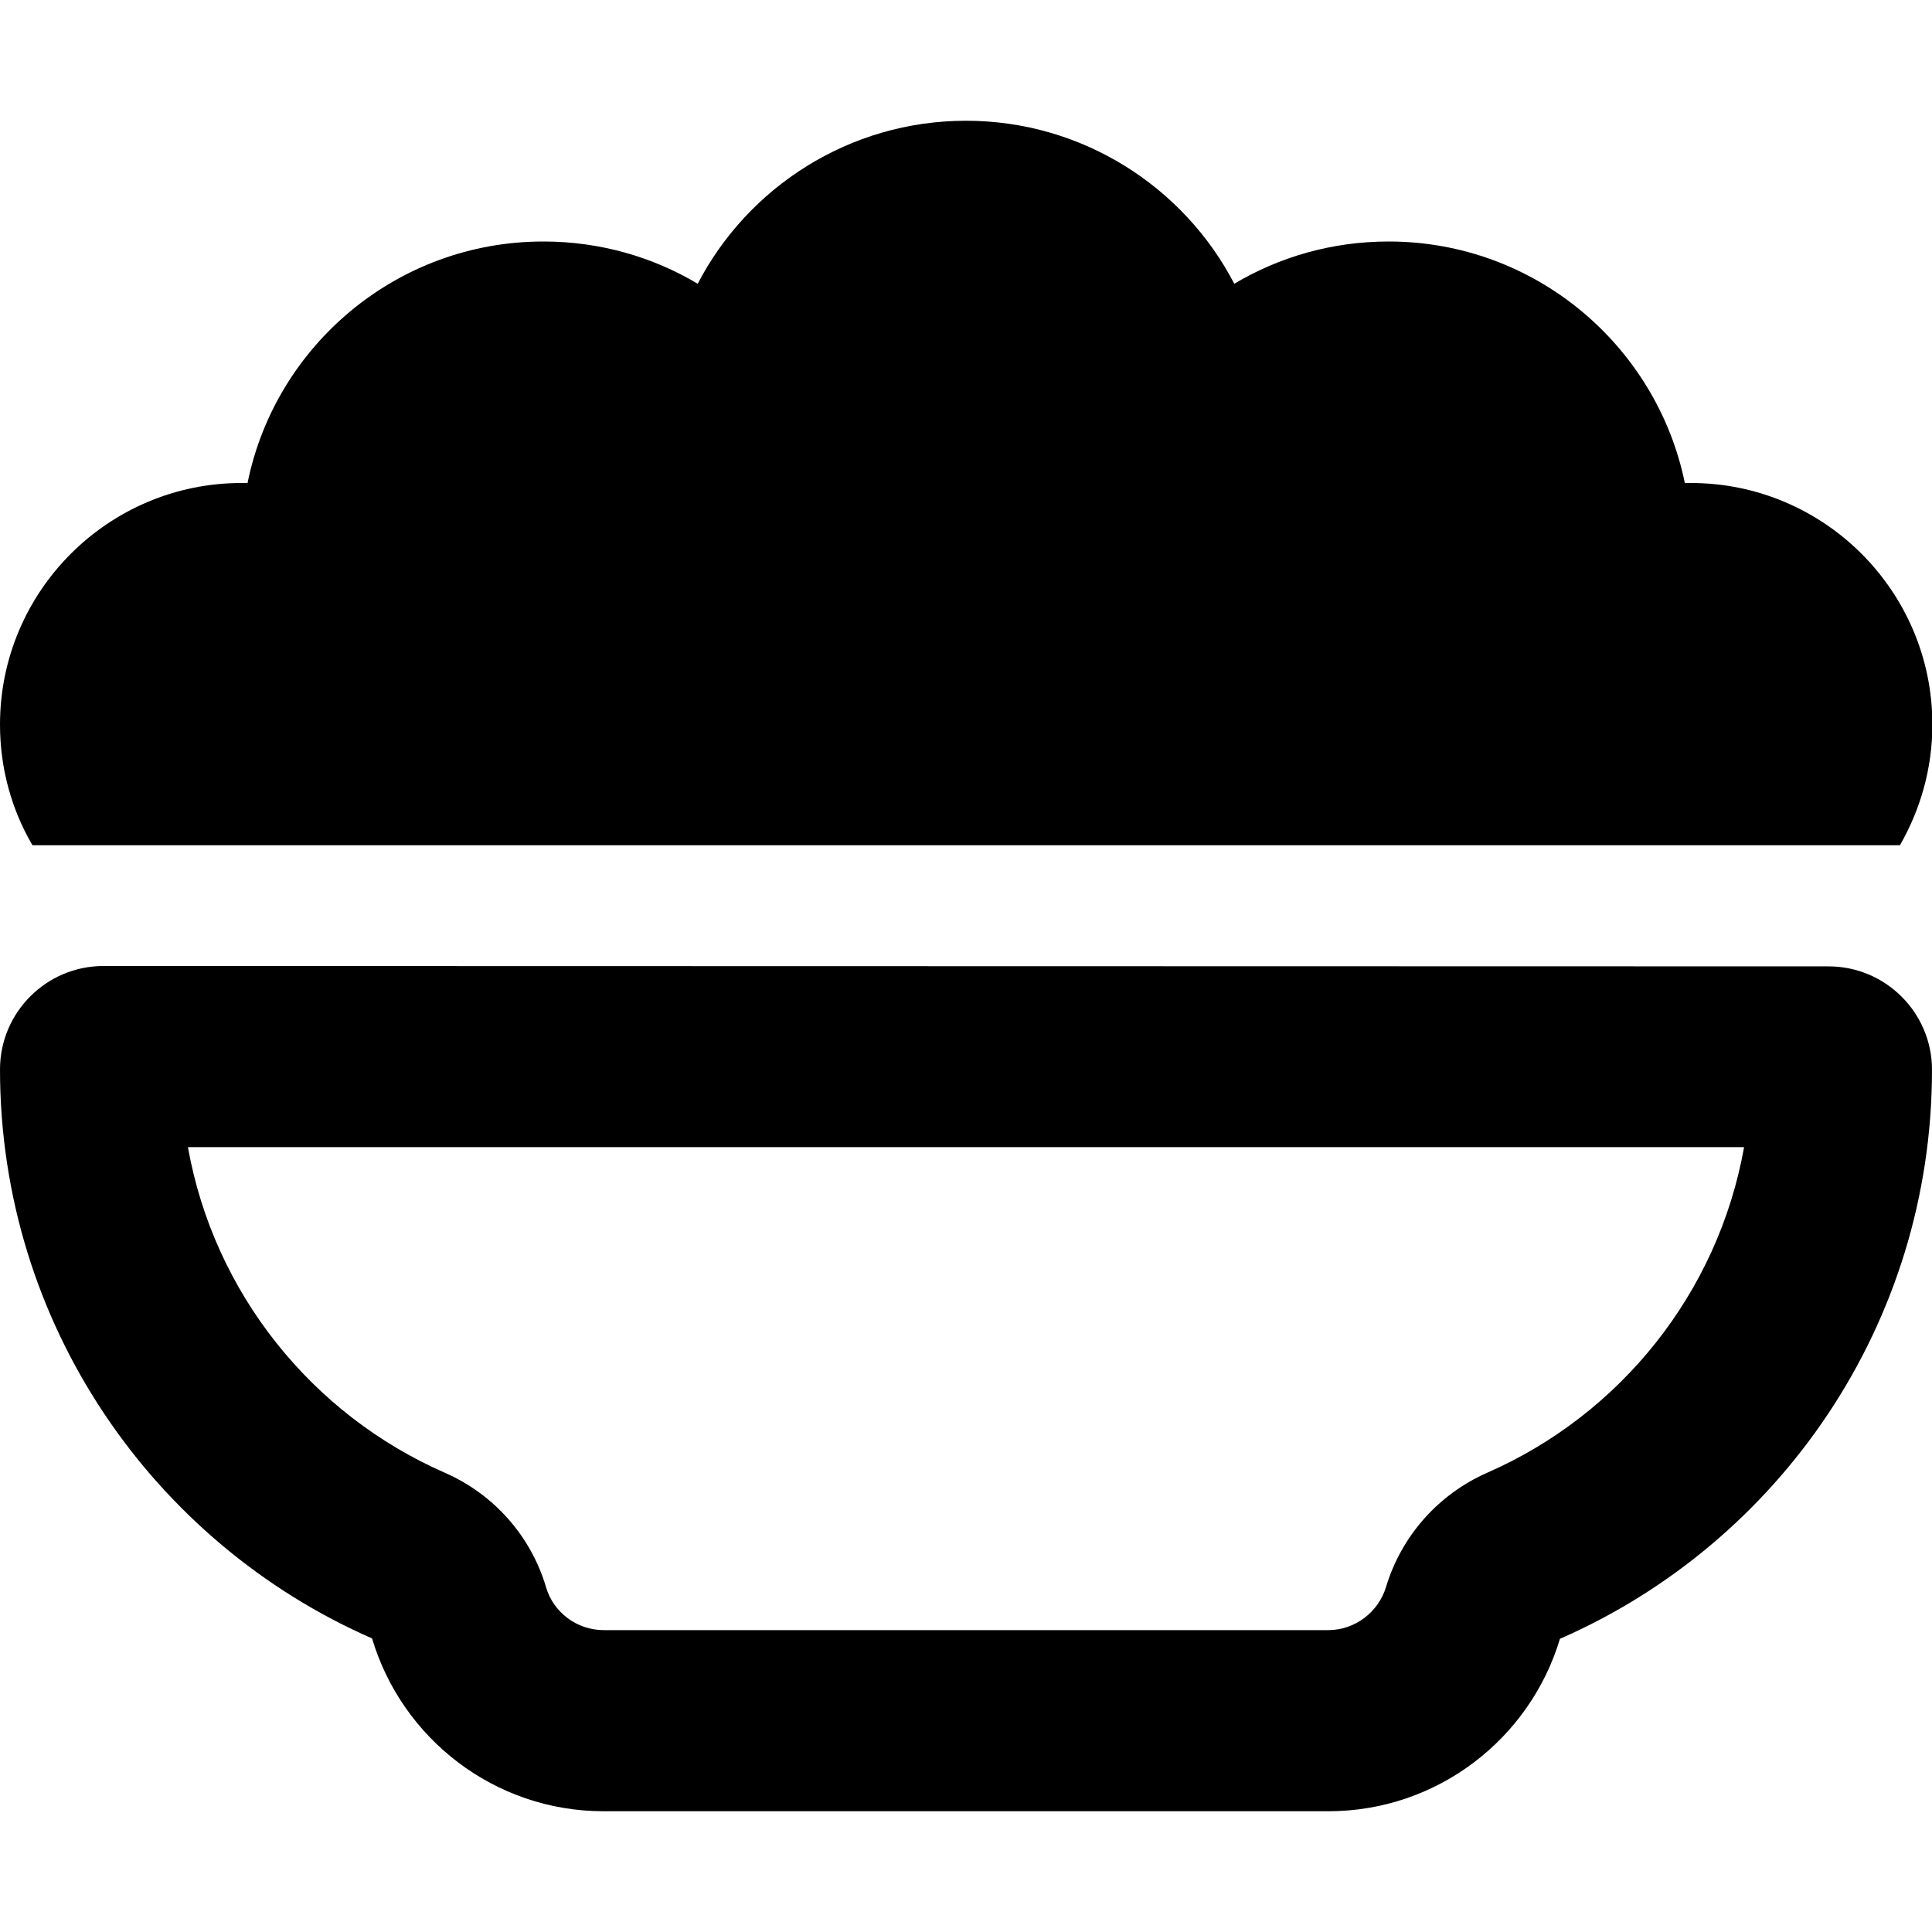 <svg xmlns="http://www.w3.org/2000/svg" viewBox="0 0 512 512"><!--! Font Awesome Pro 6.7.2 by @fontawesome - https://fontawesome.com License - https://fontawesome.com/license (Commercial License) Copyright 2024 Fonticons, Inc. --><path d="M0 192c0 11.7 3.1 22.6 8.6 32l494.9 0c5.4-9.4 8.6-20.3 8.6-32c0-35.3-28.7-64-64-64c-.5 0-1.1 0-1.6 0C439 91.5 406.7 64 368 64c-15 0-29 4.1-40.9 11.2C313.8 49.6 286.9 32 256 32s-57.8 17.6-71.1 43.2C173 68.1 159 64 144 64c-38.7 0-71 27.5-78.4 64c-.5 0-1.1 0-1.6 0c-35.3 0-64 28.7-64 64zM144.7 420.6c-4-13.5-13.8-24.6-26.8-30.3C82.7 374.9 56.7 342.7 49.8 304l412.4 0c-6.9 38.7-32.9 70.9-68.1 86.3c-12.9 5.7-22.7 16.7-26.8 30.3c-2 6.6-8.2 11.4-15.3 11.4l-192 0c-7.2 0-13.4-4.8-15.3-11.4zM27.4 256C12.3 256 0 268.3 0 283.4c0 67.4 40.6 125.4 98.6 150.8C106.5 460.7 131 480 160 480l192 0c29 0 53.5-19.3 61.4-45.7c58.1-25.4 98.6-83.4 98.6-150.8c0-15.1-12.3-27.4-27.4-27.4L27.4 256z"/></svg>